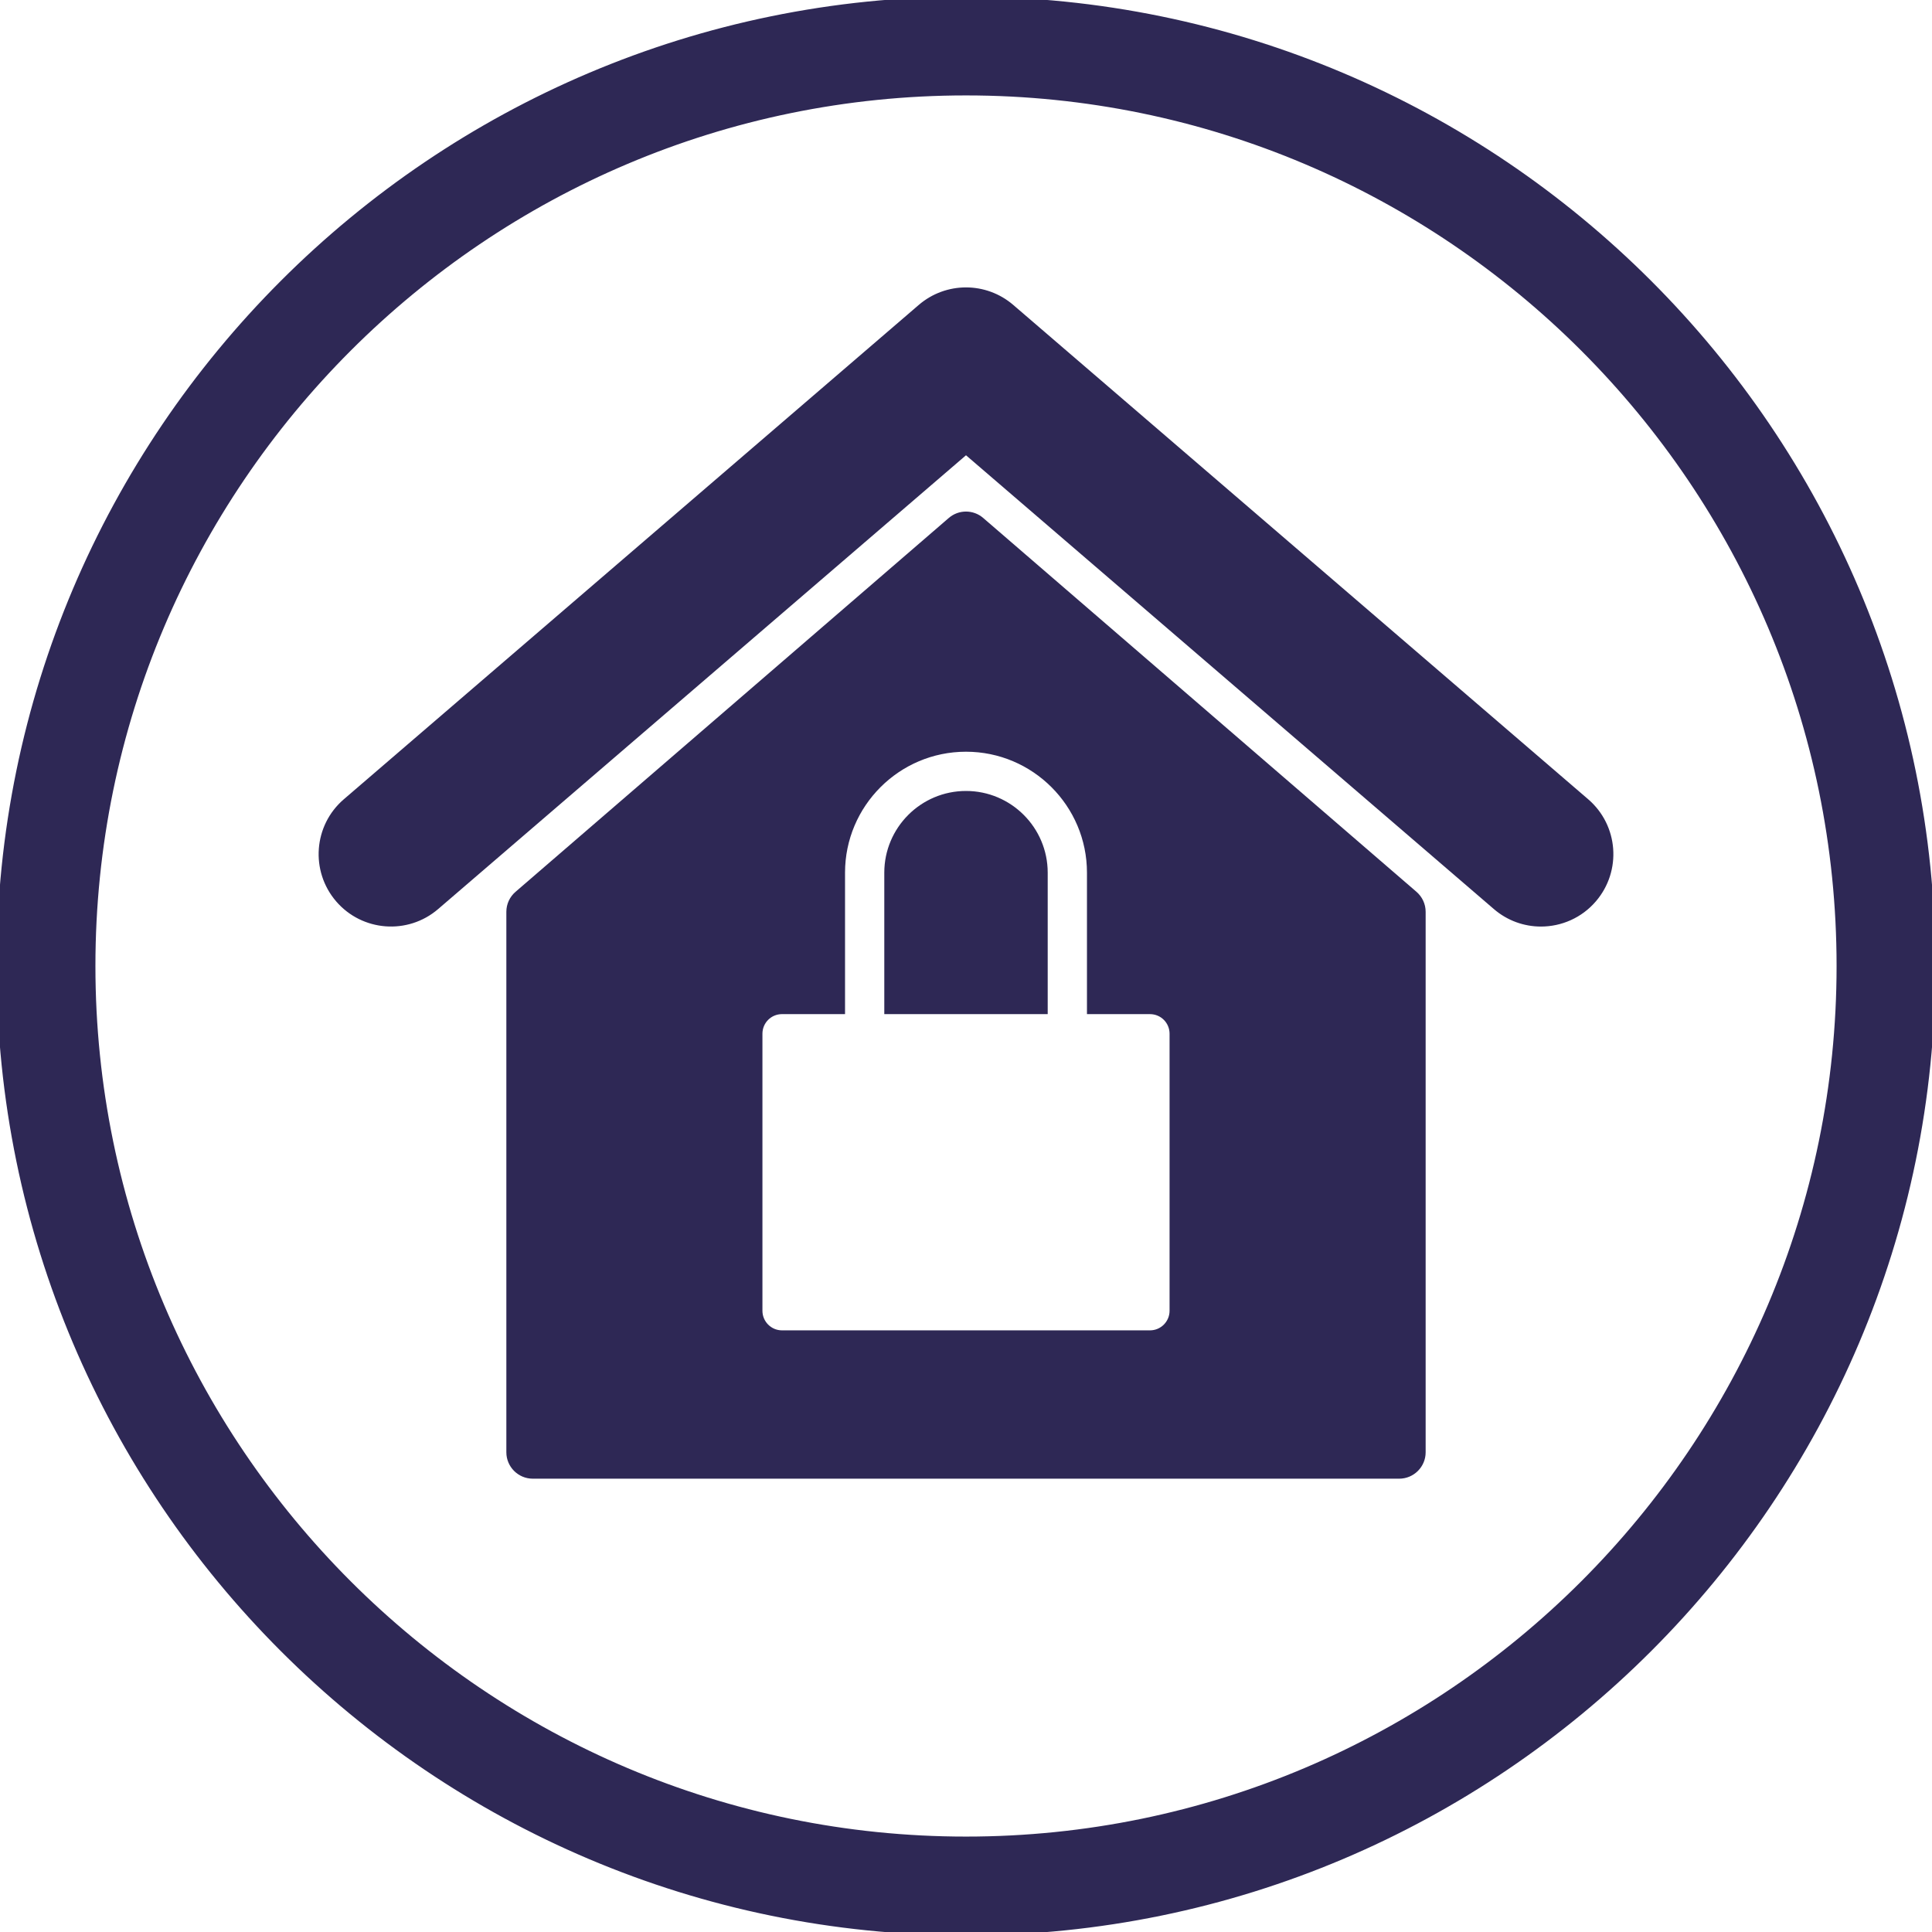<?xml version="1.0" encoding="UTF-8"?>
<!-- Uploaded to: SVG Repo, www.svgrepo.com, Transformed by: SVG Repo Mixer Tools -->
<svg xmlns="http://www.w3.org/2000/svg" xmlns:xlink="http://www.w3.org/1999/xlink" fill="#2e2855" height="64px" width="64px" version="1.1" id="Capa_1" viewBox="0 0 285 285" xml:space="preserve" stroke="#2e2855">

<g id="SVGRepo_bgCarrier" stroke-width="0"></g>

<g id="SVGRepo_tracerCarrier" stroke-linecap="round" stroke-linejoin="round"></g>

<g id="SVGRepo_iconCarrier"> <g> <g> <path d="M142.5,0C63.921,0,0,63.921,0,142.5C0,221.066,63.921,285,142.5,285S285,221.066,285,142.5C285,63.921,221.079,0,142.5,0z M142.5,271.424c-71.089,0-128.924-57.841-128.924-128.924c0-71.092,57.835-128.924,128.924-128.924S271.424,71.408,271.424,142.5 C271.424,213.583,213.589,271.424,142.5,271.424z"></path> <path d="M233.956,118.283L149.143,45.36c-3.822-3.284-9.463-3.284-13.285,0l-84.813,72.923 c-4.261,3.661-4.744,10.084-1.083,14.352c3.662,4.261,10.094,4.747,14.349,1.082L142.5,66.5l78.189,67.217 c1.917,1.655,4.28,2.465,6.624,2.465c2.864,0,5.721-1.206,7.725-3.547C238.7,128.368,238.218,121.944,233.956,118.283z"></path> <path d="M142.5,117.179c-6.371,0-11.553,5.183-11.553,11.556V149.1h23.106v-20.364C154.053,122.362,148.871,117.179,142.5,117.179 z"></path> <path d="M144.714,76.789c-1.268-1.101-3.161-1.101-4.429,0l-63.908,55.145c-0.749,0.646-1.182,1.577-1.182,2.573v79.732 c0,1.862,1.521,3.39,3.402,3.39h127.805c1.88,0,3.402-1.527,3.402-3.39v-79.732c0-0.996-0.433-1.926-1.182-2.573L144.714,76.789z M173.029,193.358c0,1.861-1.509,3.39-3.39,3.39h-54.278c-1.88,0-3.39-1.528-3.39-3.39v-40.863c0-1.881,1.509-3.396,3.39-3.396 h8.795v-20.364c0-10.118,8.226-18.344,18.344-18.344s18.344,8.226,18.344,18.344V149.1h8.795c1.88,0,3.39,1.515,3.39,3.396 L173.029,193.358L173.029,193.358z"></path> </g> </g> </g>

</svg>
